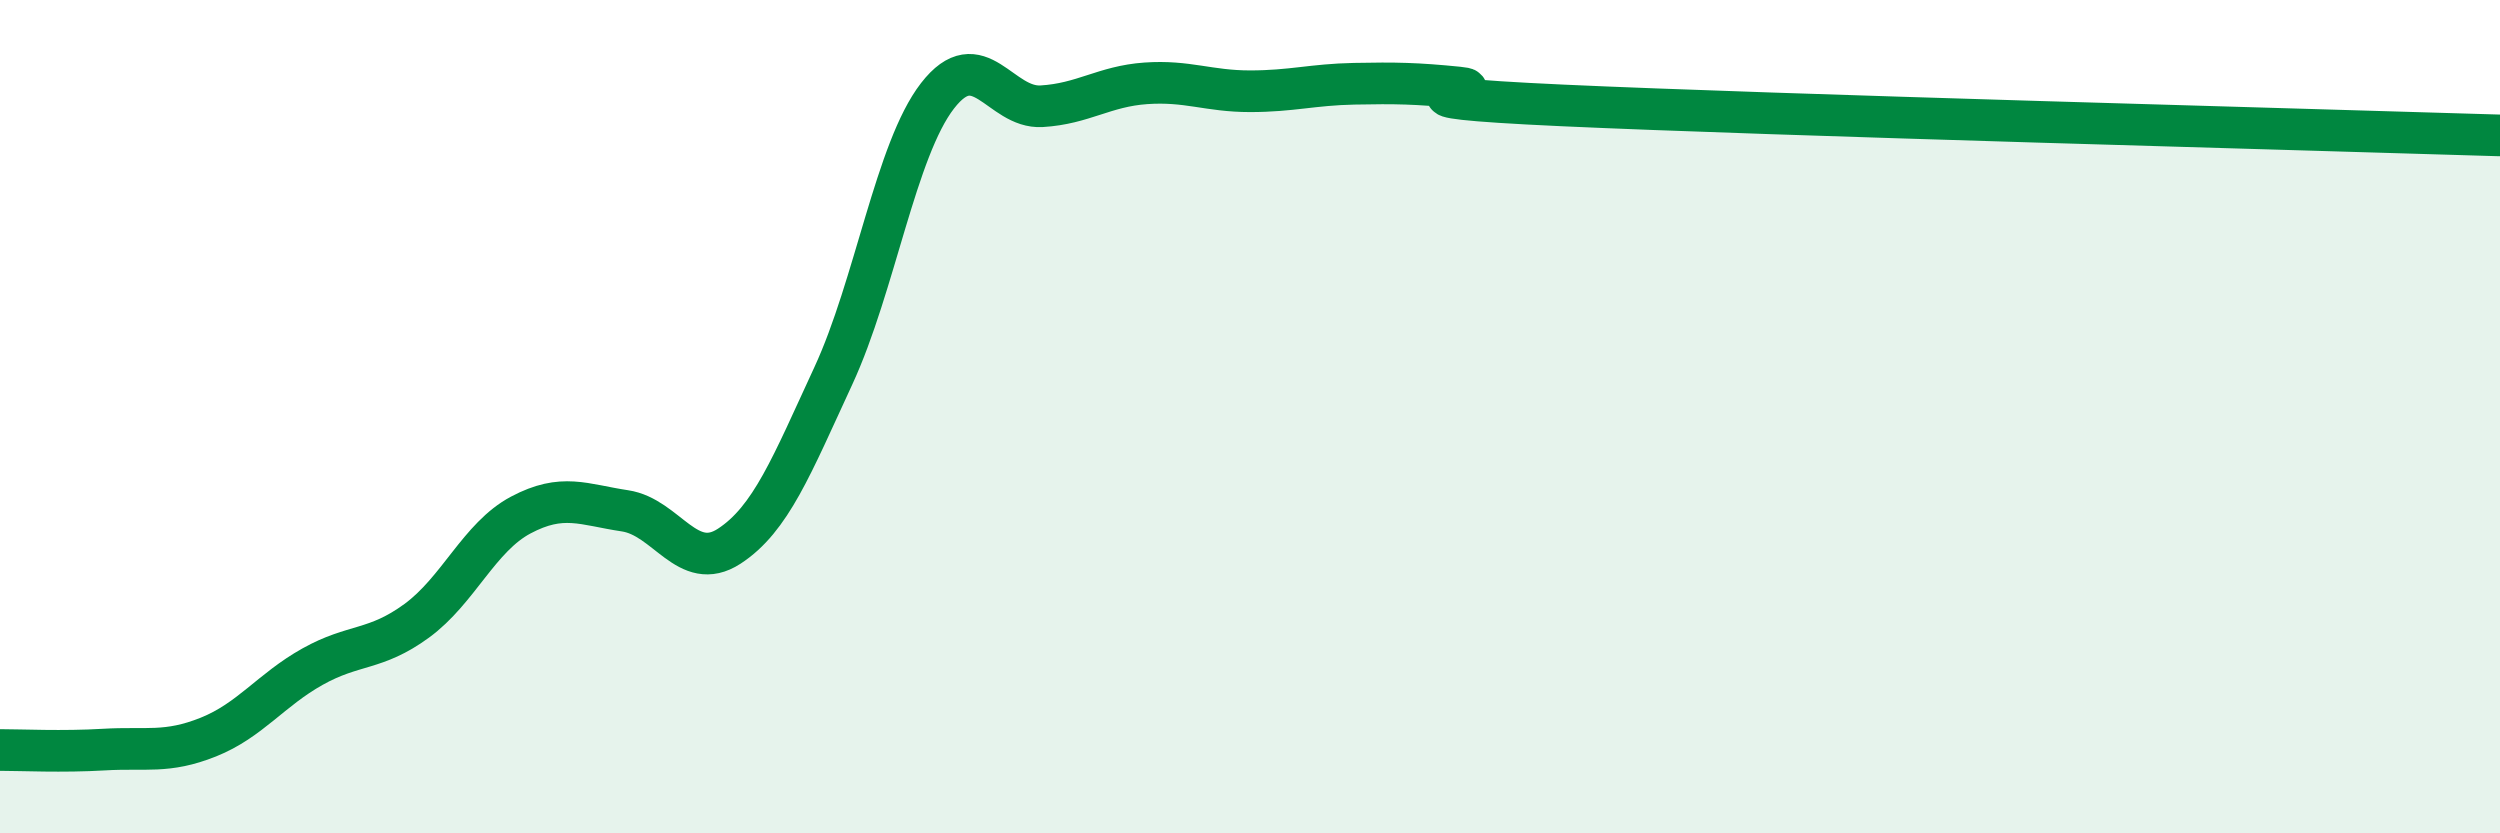 
    <svg width="60" height="20" viewBox="0 0 60 20" xmlns="http://www.w3.org/2000/svg">
      <path
        d="M 0,18 C 0.5,18 1.5,18.05 2.5,17.99 C 3.5,17.93 4,18.09 5,17.69 C 6,17.29 6.5,16.56 7.5,16 C 8.5,15.44 9,15.63 10,14.9 C 11,14.17 11.5,12.89 12.5,12.36 C 13.5,11.83 14,12.11 15,12.26 C 16,12.41 16.5,13.76 17.5,13.11 C 18.5,12.46 19,11.18 20,9.02 C 21,6.86 21.5,3.59 22.5,2.3 C 23.5,1.01 24,2.61 25,2.55 C 26,2.49 26.5,2.07 27.5,2 C 28.5,1.93 29,2.19 30,2.19 C 31,2.19 31.5,2.03 32.5,2.01 C 33.5,1.99 34,2 35,2.1 C 36,2.2 32.5,2.3 37.5,2.53 C 42.5,2.76 55.5,3.11 60,3.25L60 20L0 20Z"
        fill="#008740"
        opacity="0.1"
        stroke-linecap="round"
        stroke-linejoin="round"
      />
      <path
        d="M 0,18 C 0.5,18 1.5,18.05 2.5,17.99 C 3.5,17.93 4,18.09 5,17.69 C 6,17.29 6.5,16.56 7.5,16 C 8.5,15.44 9,15.63 10,14.9 C 11,14.17 11.5,12.89 12.5,12.36 C 13.5,11.83 14,12.11 15,12.26 C 16,12.41 16.5,13.76 17.5,13.11 C 18.5,12.46 19,11.18 20,9.02 C 21,6.86 21.5,3.59 22.5,2.3 C 23.5,1.01 24,2.61 25,2.55 C 26,2.49 26.5,2.07 27.5,2 C 28.5,1.93 29,2.19 30,2.19 C 31,2.19 31.5,2.03 32.5,2.01 C 33.5,1.99 34,2 35,2.1 C 36,2.2 32.5,2.3 37.5,2.53 C 42.5,2.76 55.5,3.11 60,3.25"
        stroke="#008740"
        stroke-width="1"
        fill="none"
        stroke-linecap="round"
        stroke-linejoin="round"
      />
    </svg>
  